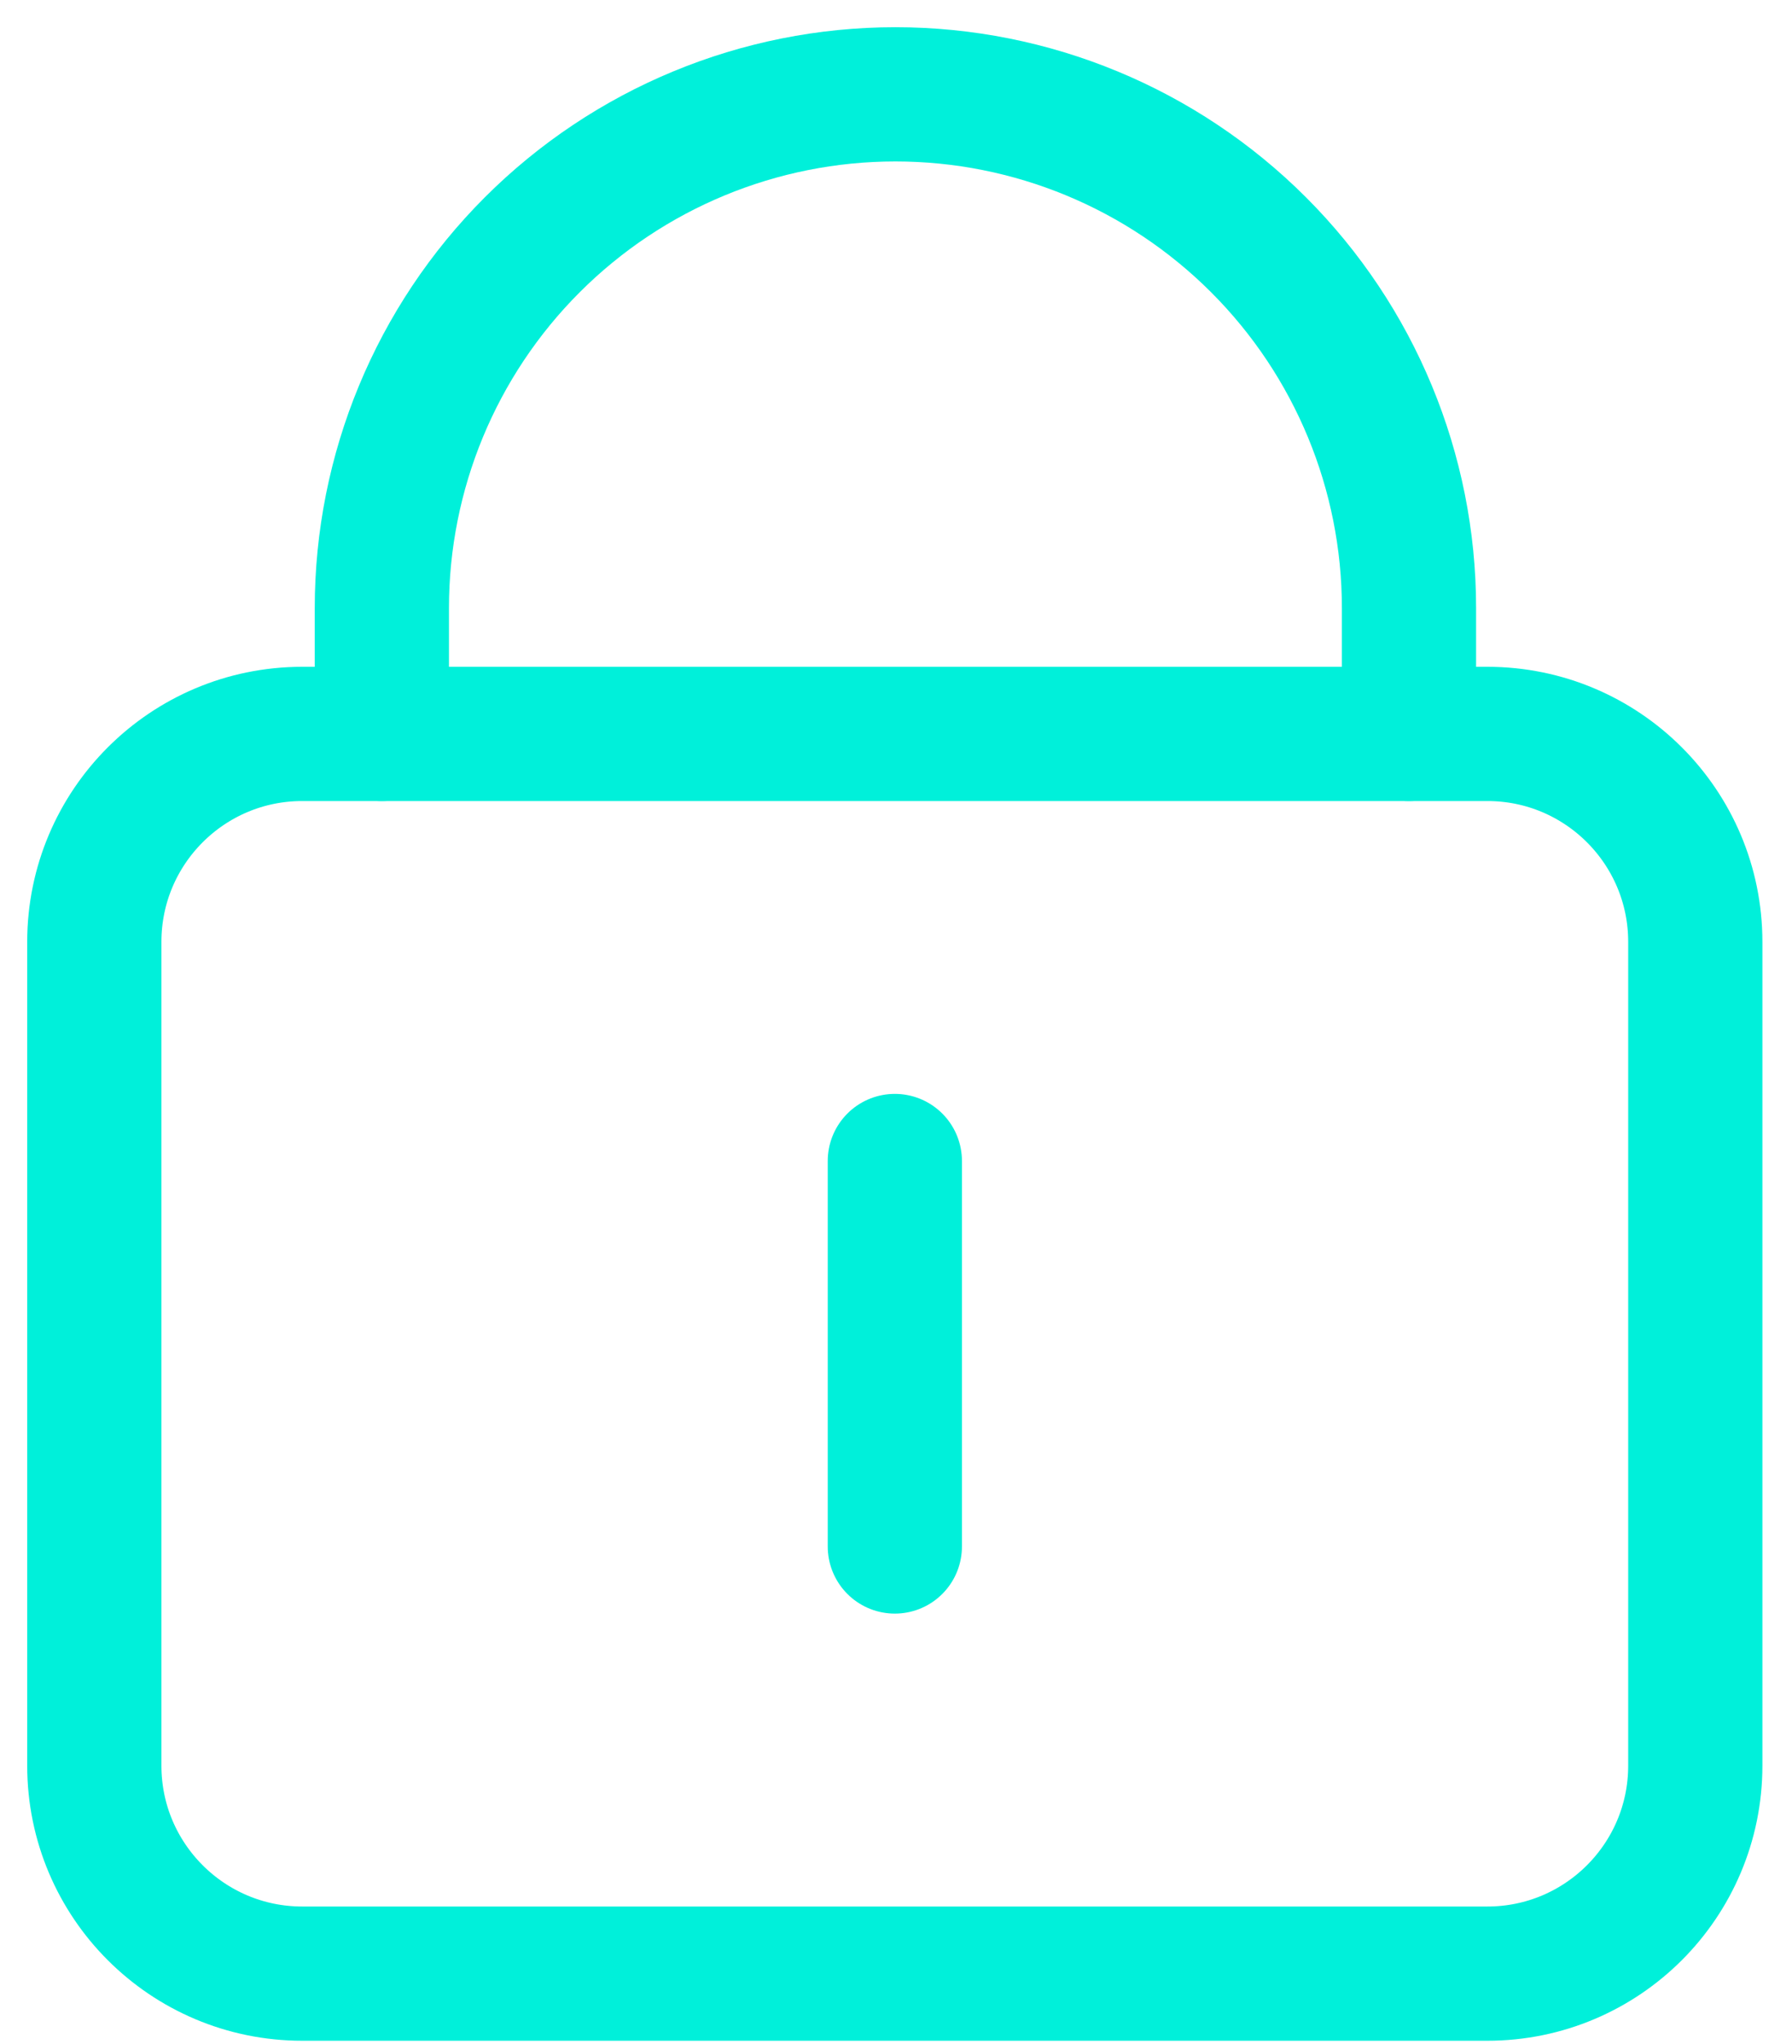 <svg id="lock" xmlns="http://www.w3.org/2000/svg" viewBox="0 0 57 65" fill="none">
			<path d="M47.31 23.34H9.614C5.961 23.34 3 26.301 3 29.954V56.151C3 59.804 5.961 62.765 9.614 62.765H47.31C50.963 62.765 53.924 59.804 53.924 56.151V29.954C53.924 26.301 50.963 23.34 47.31 23.34Z" stroke="#00F0DA" stroke-width="4.269" stroke-linecap="round" stroke-linejoin="round"/>
			<path d="M12.146 23.34V19.336C12.146 15.003 13.867 10.848 16.93 7.785C19.994 4.721 24.149 3 28.481 3C32.814 3 36.969 4.721 40.032 7.785C43.096 10.848 44.817 15.003 44.817 19.336V23.34M28.463 49.181V36.922" stroke="#00F0DA" stroke-width="4.269" stroke-linecap="round" stroke-linejoin="round"/>
		</svg>